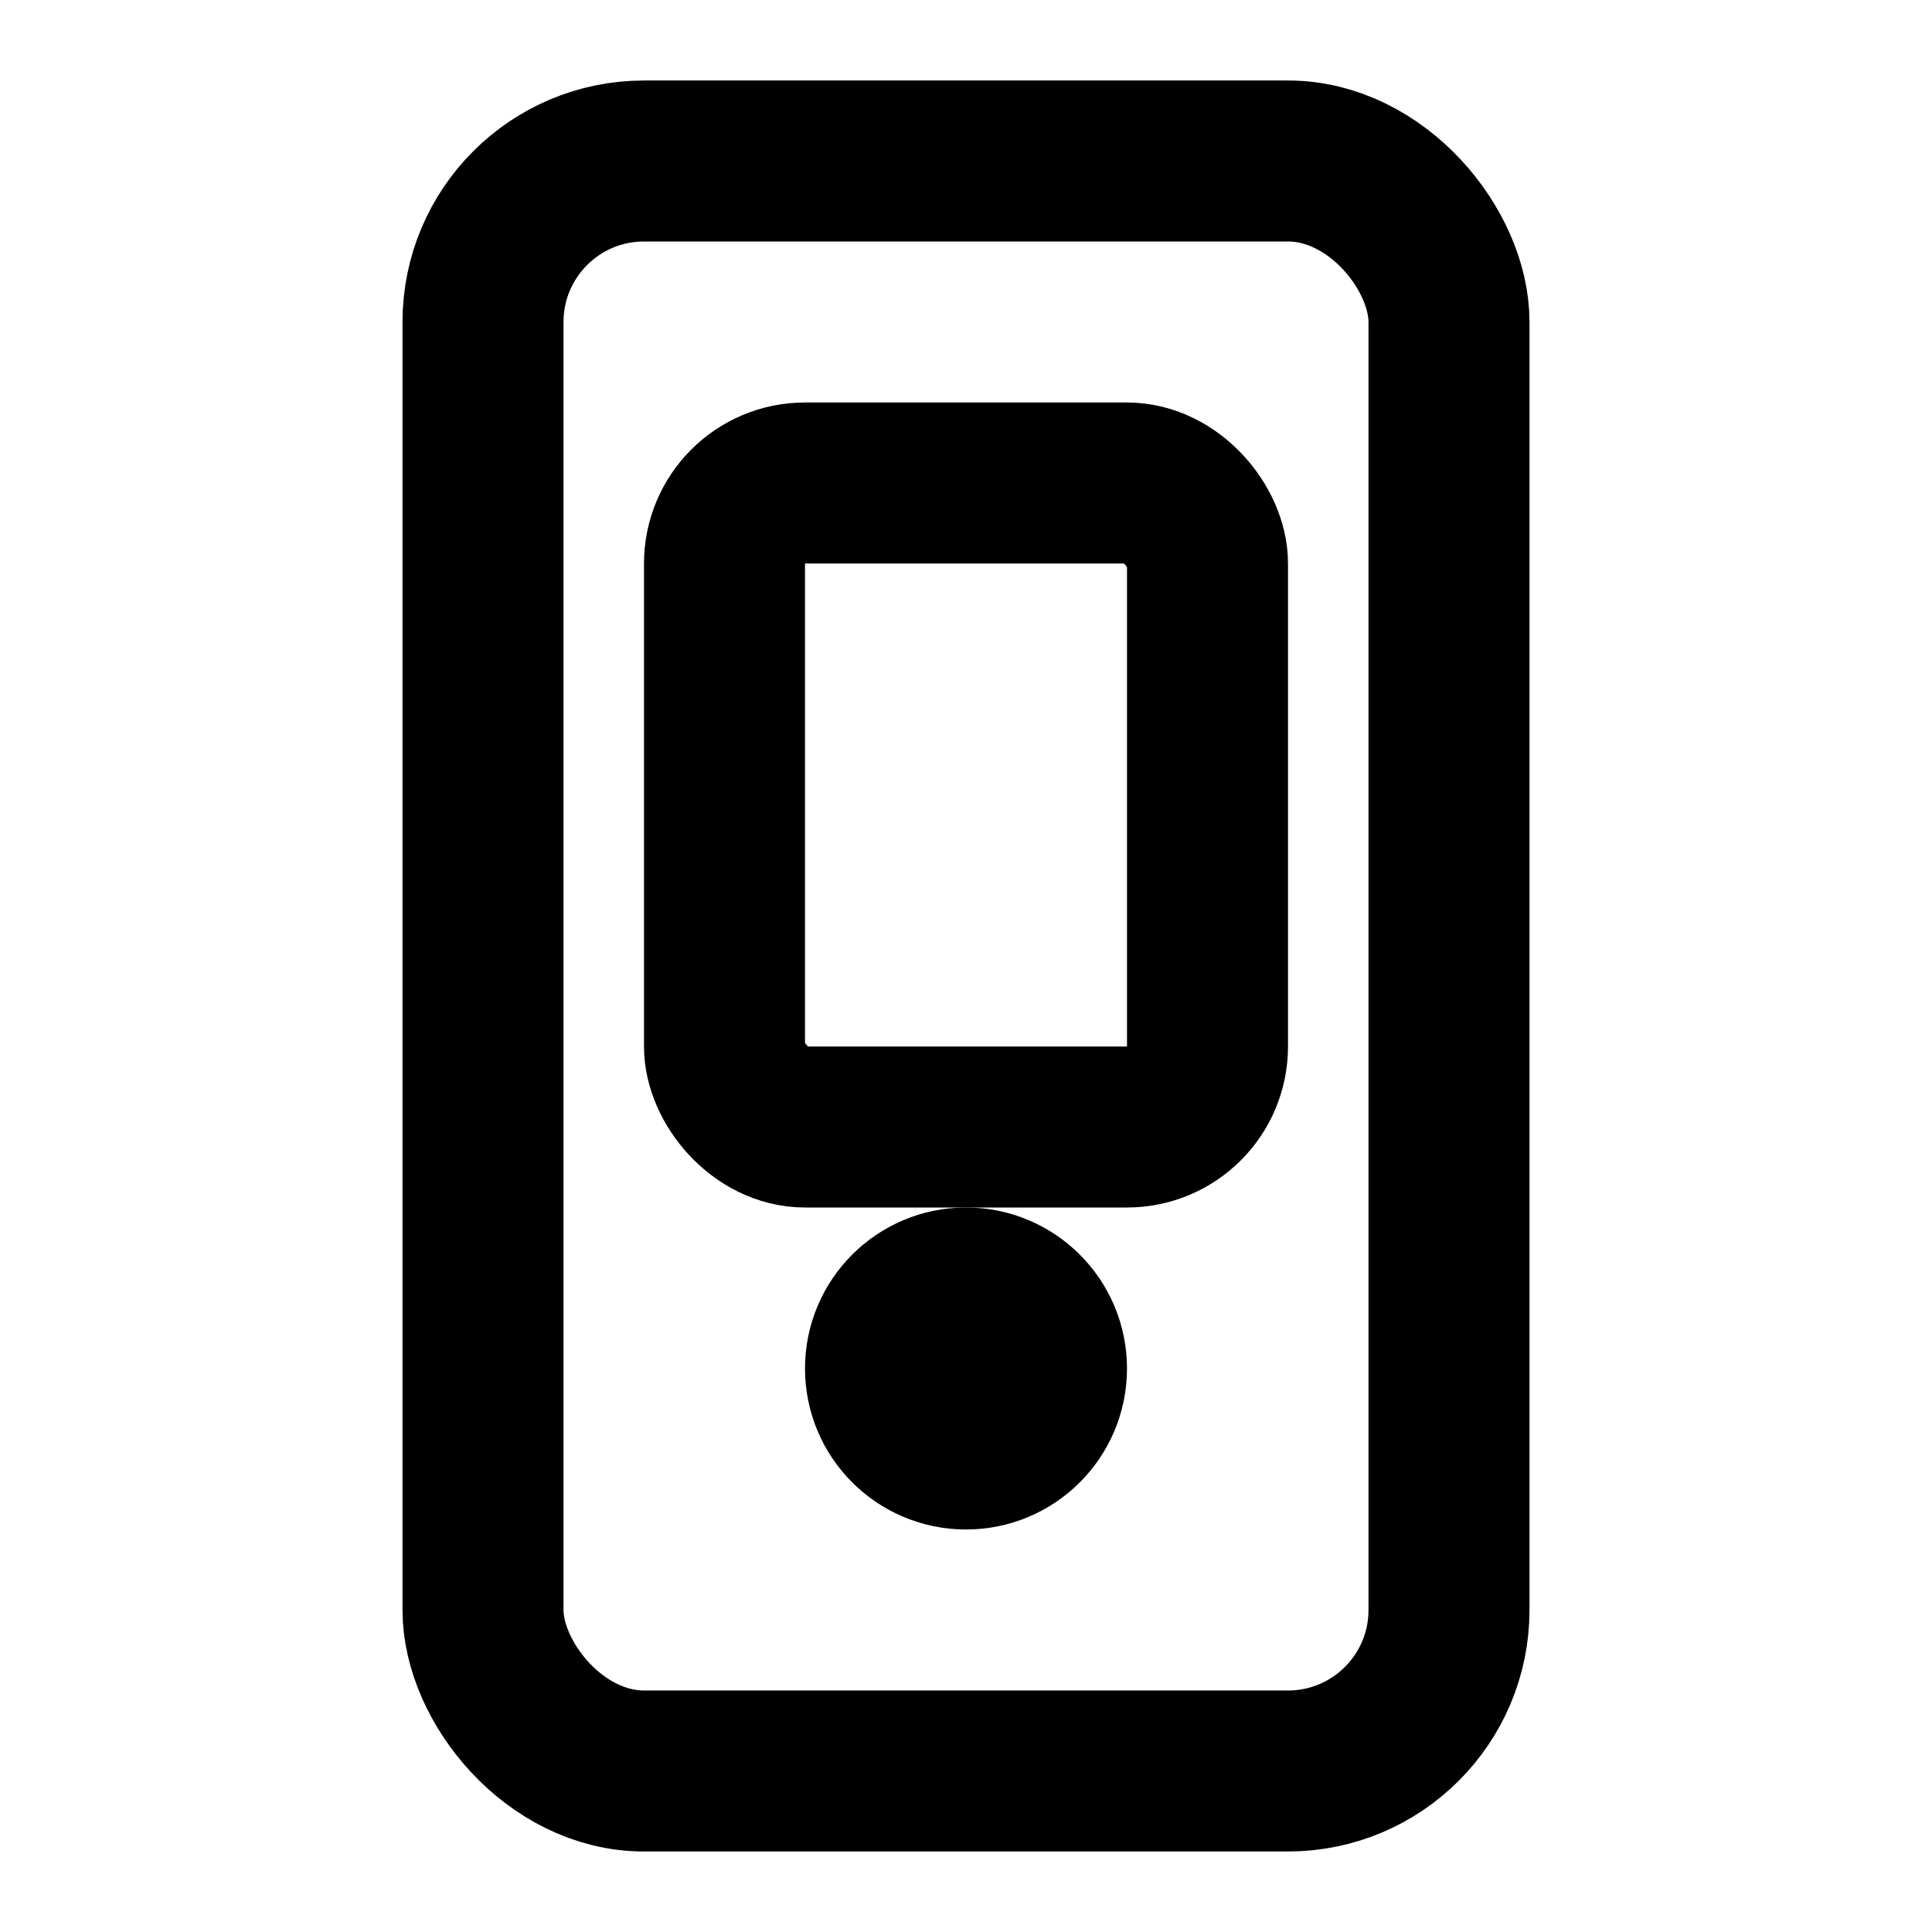 <svg xmlns="http://www.w3.org/2000/svg" viewBox="0 0 24 24" fill="none" stroke="currentColor" stroke-width="2" stroke-linecap="round" stroke-linejoin="round"><rect x="6" y="2" width="12" height="20" rx="2"/><rect x="9" y="6" width="6" height="8" rx="1"/><circle cx="12" cy="17" r="1"/></svg>